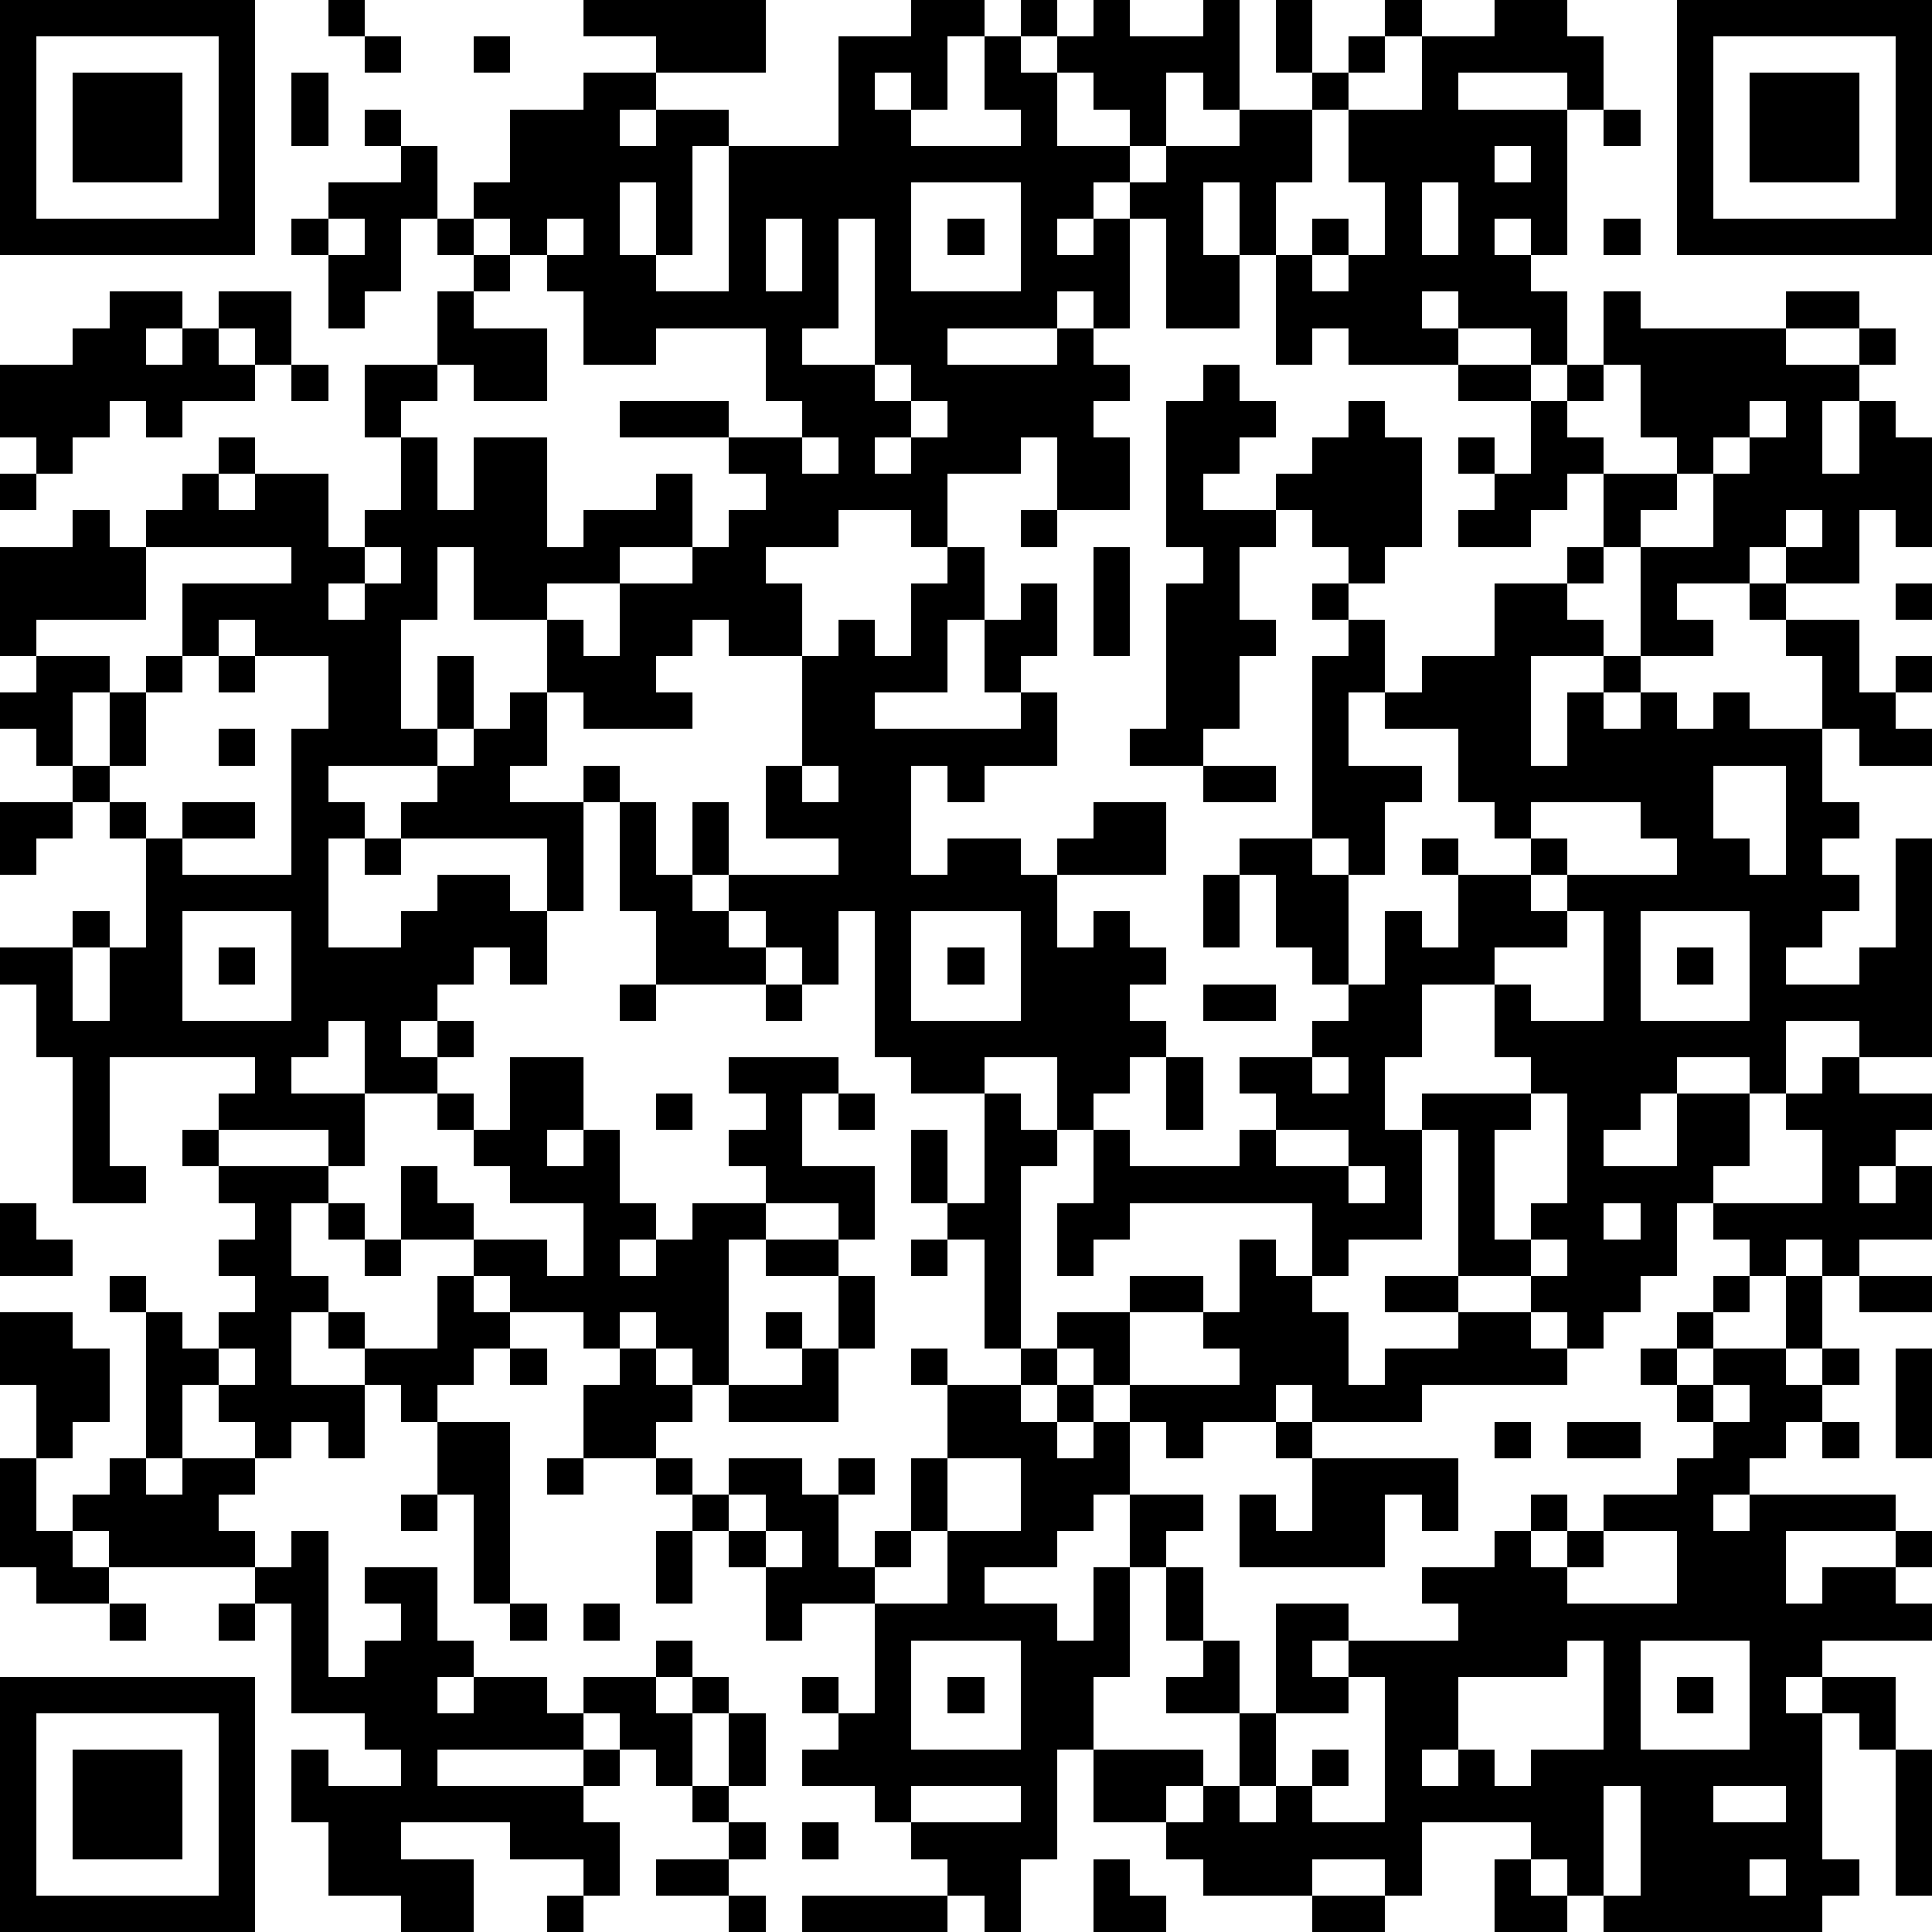 <?xml version="1.0" standalone="yes"?><svg version="1.1" xmlns="http://www.w3.org/2000/svg" xmlns:xlink="http://www.w3.org/1999/xlink" xmlns:ev="http://www.w3.org/2001/xml-events" width="212" height="212" shape-rendering="crispEdges"><path d="M0 0h7v7h-7zM9 0h1v1h-1zM16 0h5v2h-3v-1h-2zM25 0h2v1h-1v2h-1v-1h-1v1h1v1h3v-1h-1v-2h1v-1h1v1h-1v1h1v-1h1v-1h1v1h2v-1h1v3h-1v-1h-1v2h-1v-1h-1v-1h-1v2h2v1h-1v1h-1v1h1v-1h1v-1h1v-1h2v-1h2v-1h-1v-2h1v2h1v-1h1v-1h1v1h-1v1h-1v1h-1v2h-1v2h-1v-2h-1v2h1v2h-2v-3h-1v3h-1v-1h-1v1h-3v1h3v-1h1v1h1v1h-1v1h1v2h-2v-2h-1v1h-2v2h-1v-1h-2v1h-2v1h1v2h-2v-1h-1v1h-1v1h1v1h-3v-1h-1v-2h-2v-2h-1v2h-1v3h1v-2h1v2h-1v1h-3v1h1v1h-1v3h2v-1h1v-1h2v1h1v-2h-4v-1h1v-1h1v-1h1v-1h1v2h-1v1h2v-1h1v1h-1v3h-1v2h-1v-1h-1v1h-1v1h-1v1h1v-1h1v1h-1v1h-2v-2h-1v1h-1v1h2v2h-1v-1h-3v-1h1v-1h-4v3h1v1h-2v-4h-1v-2h-1v-1h2v-1h1v1h-1v2h1v-2h1v-3h-1v-1h-1v-1h-1v-1h-1v-1h1v-1h-1v-3h2v-1h1v1h1v-1h1v-1h1v-1h1v1h-1v1h1v-1h2v2h1v-1h1v-2h-1v-2h2v-2h1v-1h-1v-1h-1v2h-1v1h-1v-2h-1v-1h1v-1h2v-1h-1v-1h1v1h1v2h1v-1h1v-2h2v-1h2v1h-1v1h1v-1h2v1h-1v3h-1v-2h-1v2h1v1h2v-4h3v-3h2zM41 0h2v1h1v2h-1v-1h-3v1h3v4h-1v-1h-1v1h1v1h1v2h-1v-1h-2v-1h-1v1h1v1h-3v-1h-1v1h-1v-3h1v-1h1v1h-1v1h1v-1h1v-2h-1v-2h2v-2h2zM46 0h7v7h-7zM1 1v5h5v-5zM10 1h1v1h-1zM13 1h1v1h-1zM47 1v5h5v-5zM2 2h3v3h-3zM8 2h1v2h-1zM48 2h3v3h-3zM44 3h1v1h-1zM41 4v1h1v-1zM25 5v3h3v-3zM39 5v2h1v-2zM9 6v1h1v-1zM13 6v1h1v-1zM15 6v1h-1v1h-1v1h2v2h-2v-1h-1v1h-1v1h1v2h1v-2h2v3h1v-1h2v-1h1v2h-2v1h-2v1h1v1h1v-2h2v-1h1v-1h1v-1h-1v-1h-3v-1h3v1h2v-1h-1v-2h-3v1h-2v-2h-1v-1h1v-1zM21 6v2h1v-2zM23 6v3h-1v1h2v-4zM26 6h1v1h-1zM44 6h1v1h-1zM3 8h2v1h-1v1h1v-1h1v-1h2v2h-1v-1h-1v1h1v1h-2v1h-1v-1h-1v1h-1v1h-1v-1h-1v-2h2v-1h1zM44 8h1v1h4v-1h2v1h-2v1h2v-1h1v1h-1v1h-1v2h1v-2h1v1h1v3h-1v-1h-1v2h-2v-1h-1v1h-2v1h1v1h-2v-3h-1v-2h-1v1h-1v1h-2v-1h1v-1h-1v-1h1v1h1v-2h-2v-1h2v1h1v-1h1zM8 10h1v1h-1zM24 10v1h1v-1zM33 10h1v1h1v1h-1v1h-1v1h2v-1h1v-1h1v-1h1v1h1v3h-1v1h-1v-1h-1v-1h-1v1h-1v2h1v1h-1v2h-1v1h-2v-1h1v-4h1v-1h-1v-4h1zM44 10v1h-1v1h1v1h2v-1h-1v-2zM25 11v1h-1v1h1v-1h1v-1zM48 11v1h-1v1h-1v1h-1v1h2v-2h1v-1h1v-1zM22 12v1h1v-1zM0 13h1v1h-1zM28 14h1v1h-1zM49 14v1h1v-1zM4 15v2h-3v1h2v1h-1v2h1v-2h1v-1h1v-2h3v-1zM10 15v1h-1v1h1v-1h1v-1zM26 15h1v2h-1v2h-2v1h4v-1h-1v-2h1v-1h1v2h-1v1h1v2h-2v1h-1v-1h-1v3h1v-1h2v1h1v-1h1v-1h2v2h-3v2h1v-1h1v1h1v1h-1v1h1v1h-1v1h-1v1h-1v-2h-2v1h-2v-1h-1v-4h-1v2h-1v-1h-1v-1h-1v-1h-1v-2h1v2h3v-1h-2v-2h1v-3h1v-1h1v1h1v-2h1zM30 15h1v3h-1zM43 15h1v1h-1zM36 16h1v1h-1zM41 16h2v1h1v1h-2v3h1v-2h1v-1h1v1h-1v1h1v-1h1v1h1v-1h1v1h2v-2h-1v-1h-1v-1h1v1h2v2h1v-1h1v1h-1v1h1v1h-2v-1h-1v2h1v1h-1v1h1v1h-1v1h-1v1h2v-1h1v-3h1v6h-2v-1h-2v2h-1v-1h-2v1h-1v1h-1v1h2v-2h2v2h-1v1h-1v2h-1v1h-1v1h-1v-1h-1v-1h-2v-4h-1v-1h3v-1h-1v-2h-2v2h-1v2h1v3h-2v1h-1v-2h-5v1h-1v1h-1v-2h1v-2h1v1h3v-1h1v-1h-1v-1h2v-1h1v-1h-1v-1h-1v-2h-1v-1h2v-5h1v-1h1v2h-1v2h2v1h-1v2h-1v-1h-1v1h1v3h1v-2h1v1h1v-2h-1v-1h1v1h2v-1h-1v-1h-1v-2h-2v-1h1v-1h2zM52 16h1v1h-1zM6 17v1h-1v1h-1v2h-1v1h1v1h1v-1h2v1h-2v1h3v-4h1v-2h-2v-1zM6 18h1v1h-1zM6 20h1v1h-1zM22 21v1h1v-1zM33 21h2v1h-2zM47 21v2h1v1h1v-3zM0 22h2v1h-1v1h-1zM17 22h1v2h1v1h1v1h1v1h-3v-2h-1zM42 22v1h1v1h-1v1h1v-1h3v-1h-1v-1zM10 23h1v1h-1zM33 24h1v2h-1zM5 25v3h3v-3zM25 25v3h3v-3zM43 25v1h-2v1h1v1h2v-3zM45 25v3h3v-3zM6 26h1v1h-1zM26 26h1v1h-1zM46 26h1v1h-1zM17 27h1v1h-1zM21 27h1v1h-1zM33 27h2v1h-2zM14 29h2v2h-1v1h1v-1h1v2h1v1h-1v1h1v-1h1v-1h2v-1h-1v-1h1v-1h-1v-1h3v1h-1v2h2v2h-1v-1h-2v1h-1v4h-1v-1h-1v-1h-1v1h-1v-1h-2v-1h-1v-1h-2v-2h1v1h1v1h2v1h1v-2h-2v-1h-1v-1h-1v-1h1v1h1zM32 29h1v2h-1zM36 29v1h1v-1zM50 29h1v1h2v1h-1v1h-1v1h1v-1h1v2h-2v1h-1v-1h-1v1h-1v-1h-1v-1h3v-2h-1v-1h1zM18 30h1v1h-1zM23 30h1v1h-1zM27 30h1v1h1v1h-1v5h-1v-3h-1v-1h-1v-2h1v2h1zM42 30v1h-1v3h1v-1h1v-3zM5 31h1v1h-1zM35 31v1h2v-1zM6 32h3v1h-1v2h1v1h-1v2h2v-1h-1v-1h1v1h2v-2h1v1h1v1h-1v1h-1v1h-1v-1h-1v2h-1v-1h-1v1h-1v-1h-1v-1h-1v2h-1v-4h-1v-1h1v1h1v1h1v-1h1v-1h-1v-1h1v-1h-1zM37 32v1h1v-1zM0 33h1v1h1v1h-2zM9 33h1v1h-1zM44 33v1h1v-1zM10 34h1v1h-1zM21 34h2v1h-2zM25 34h1v1h-1zM34 34h1v1h1v1h1v2h1v-1h2v-1h-2v-1h2v1h2v1h1v1h-4v1h-3v-1h-1v1h-2v1h-1v-1h-1v-1h-1v-1h-1v-1h2v-1h2v1h-2v2h3v-1h-1v-1h1zM42 34v1h1v-1zM23 35h1v2h-1zM47 35h1v1h-1zM49 35h1v2h-1zM51 35h2v1h-2zM0 36h2v1h1v2h-1v1h-1v-2h-1zM21 36h1v1h-1zM46 36h1v1h-1zM6 37v1h1v-1zM14 37h1v1h-1zM17 37h1v1h1v1h-1v1h-2v-2h1zM22 37h1v2h-3v-1h2zM25 37h1v1h-1zM28 37h1v1h-1zM45 37h1v1h-1zM47 37h2v1h1v-1h1v1h-1v1h-1v1h-1v1h-1v1h1v-1h4v1h-3v2h1v-1h2v-1h1v1h-1v1h1v1h-3v1h-1v1h1v-1h2v2h-1v-1h-1v4h1v1h-1v1h-6v-1h-1v-1h-1v-1h-3v2h-1v-1h-2v1h-3v-1h-1v-1h-2v-2h-1v3h-1v2h-1v-1h-1v-1h-1v-1h-1v-1h-2v-1h1v-1h-1v-1h1v1h1v-3h-2v1h-1v-2h-1v-1h-1v-1h-1v-1h1v1h1v-1h2v1h1v-1h1v1h-1v2h1v-1h1v-2h1v-2h2v1h1v-1h1v1h-1v1h1v-1h1v2h-1v1h-1v1h-2v1h2v1h1v-2h1v-2h2v1h-1v1h-1v3h-1v2h3v1h-1v1h1v-1h1v-2h-2v-1h1v-1h-1v-2h1v2h1v2h1v-3h2v1h-1v1h1v-1h3v-1h-1v-1h2v-1h1v-1h1v1h-1v1h1v-1h1v-1h2v-1h1v-1h-1v-1h1zM52 37h1v3h-1zM47 38v1h1v-1zM12 39h2v5h-1v-3h-1zM35 39h1v1h-1zM41 39h1v1h-1zM43 39h2v1h-2zM50 39h1v1h-1zM0 40h1v2h1v-1h1v-1h1v1h1v-1h2v1h-1v1h1v1h-4v-1h-1v1h1v1h-2v-1h-1zM15 40h1v1h-1zM26 40v2h-1v1h-1v1h2v-2h2v-2zM36 40h4v2h-1v-1h-1v2h-4v-2h1v1h1zM11 41h1v1h-1zM20 41v1h1v-1zM8 42h1v4h1v-1h1v-1h-1v-1h2v2h1v1h-1v1h1v-1h2v1h1v-1h2v-1h1v1h-1v1h1v-1h1v1h-1v2h-1v-1h-1v-1h-1v1h-4v1h4v-1h1v1h-1v1h1v2h-1v-1h-2v-1h-3v1h2v2h-2v-1h-2v-2h-1v-2h1v1h2v-1h-1v-1h-2v-3h-1v-1h1zM18 42h1v2h-1zM21 42v1h1v-1zM44 42v1h-1v1h3v-2zM3 44h1v1h-1zM6 44h1v1h-1zM14 44h1v1h-1zM16 44h1v1h-1zM25 45v3h3v-3zM43 45v1h-3v2h-1v1h1v-1h1v1h1v-1h2v-3zM45 45v3h3v-3zM0 46h7v7h-7zM26 46h1v1h-1zM37 46v1h-2v2h-1v1h1v-1h1v-1h1v1h-1v1h2v-4zM46 46h1v1h-1zM1 47v5h5v-5zM20 47h1v2h-1zM2 48h3v3h-3zM52 48h1v4h-1zM19 49h1v1h-1zM25 49v1h3v-1zM44 49v3h1v-3zM47 49v1h2v-1zM20 50h1v1h-1zM22 50h1v1h-1zM18 51h2v1h-2zM30 51h1v1h1v1h-2zM41 51h1v1h1v1h-2zM48 51v1h1v-1zM15 52h1v1h-1zM20 52h1v1h-1zM22 52h4v1h-4zM36 52h2v1h-2z" style="fill:#000" transform="translate(0,0) scale(4)"/></svg>